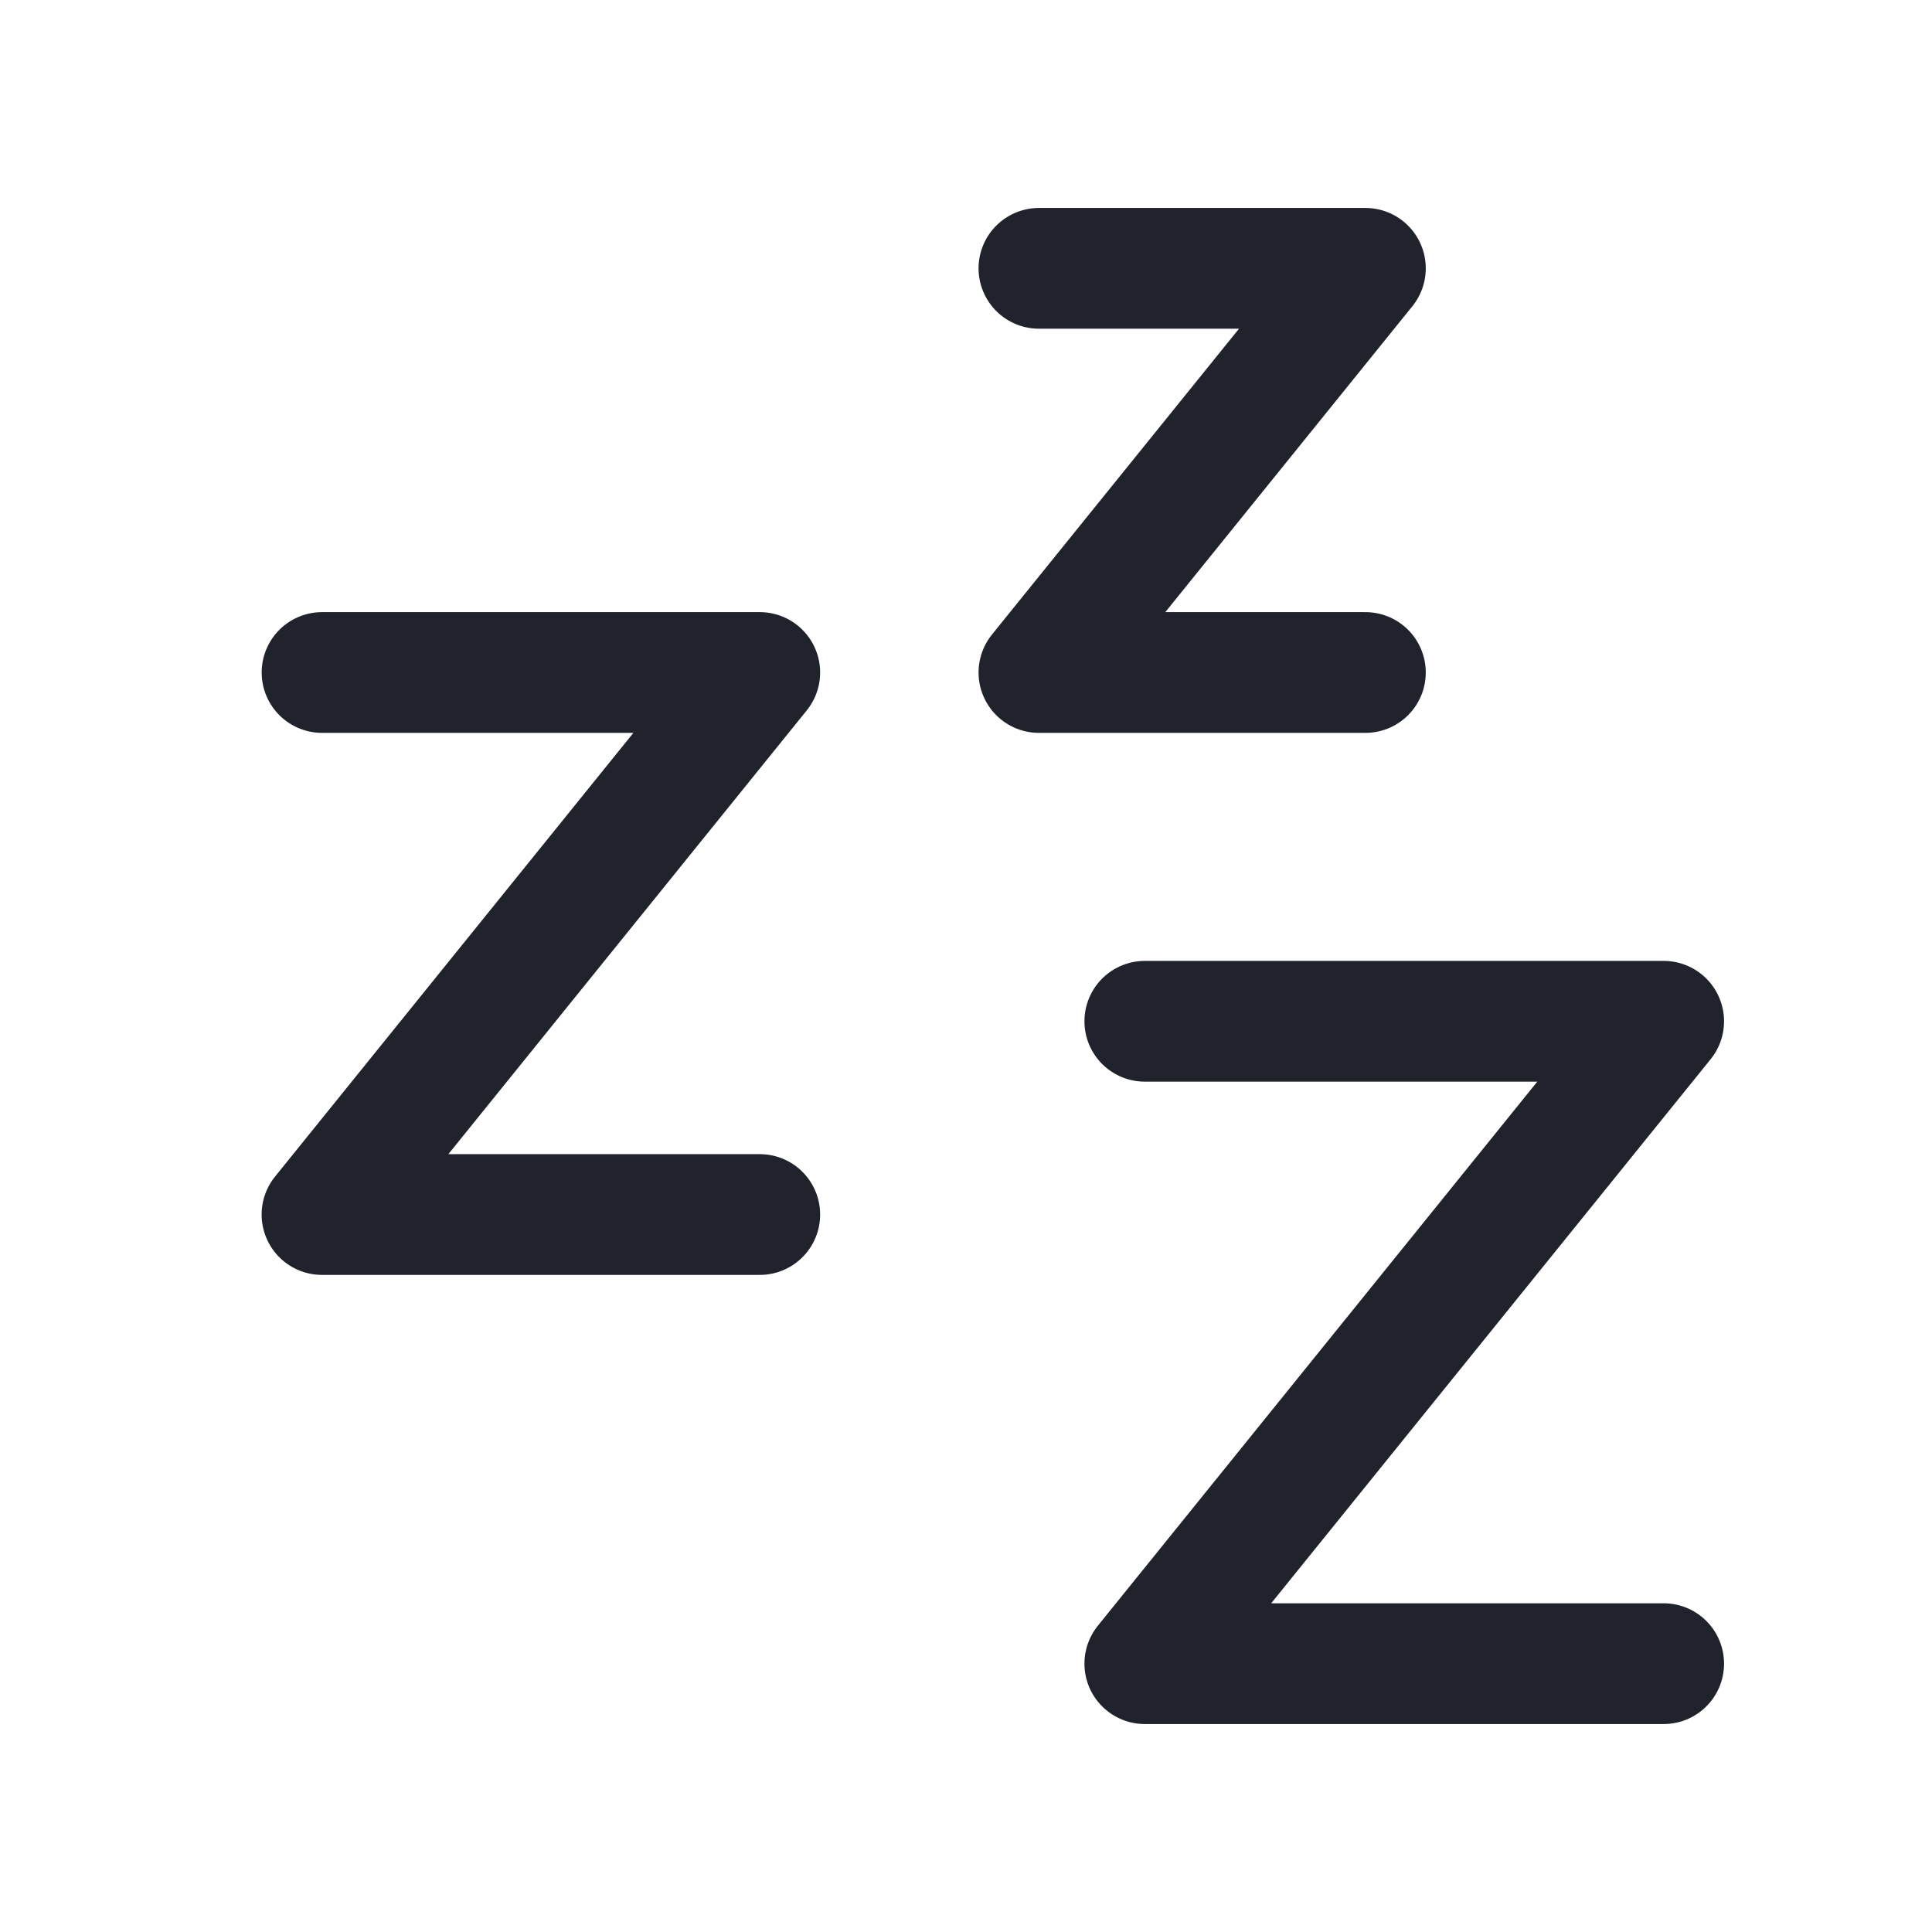 <svg xmlns="http://www.w3.org/2000/svg" fill="none" viewBox="0 0 36 36" height="36" width="36">
<path stroke-linejoin="round" stroke-linecap="round" stroke-width="2.25" stroke="#20232C" d="M6.001 12.531H14.157L6 22.631H14.157M19.359 5H25.442L19.359 12.531H25.442M21.332 19.03H31L21.332 31H31"></path>
</svg>
